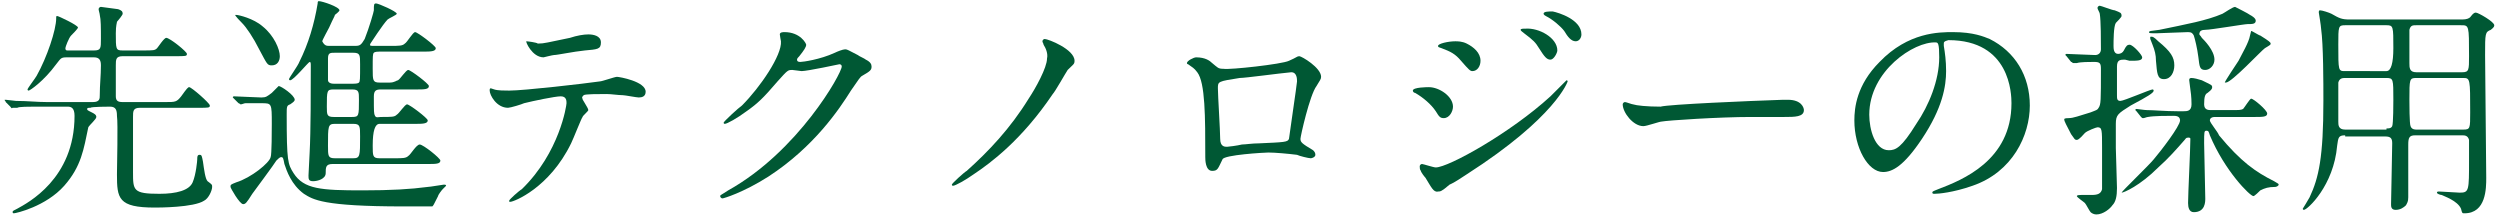<?xml version="1.0" encoding="utf-8"?>
<!-- Generator: Adobe Illustrator 27.3.1, SVG Export Plug-In . SVG Version: 6.00 Build 0)  -->
<svg version="1.1" id="_レイヤー_2" xmlns="http://www.w3.org/2000/svg" xmlns:xlink="http://www.w3.org/1999/xlink" x="0px"
	 y="0px" viewBox="0 0 218 19" style="enable-background:new 0 0 218 19;" xml:space="preserve">
<style type="text/css">
	.st0{fill:#005834;}
</style>
<g id="_レイヤー_1-2">
	<path class="st0" d="M7.9,9.4c-0.2,0-0.3,0-0.3,0.1c0,0.1,0,0.1,0.4,0.3c0.2,0.1,0.4,0.2,0.4,0.4c0,0.2-0.6,0.7-0.7,0.9
		c-0.4,1.9-0.6,3.4-2.1,5.1C4,18,1.4,18.6,1.2,18.6c0,0-0.1,0-0.1-0.1c0-0.1,0-0.1,0.4-0.3c0.9-0.5,5-2.6,5-8.1
		c0-0.7-0.3-0.8-0.6-0.8H4c-1.8,0-2.3,0-2.5,0.1c-0.1,0-0.4,0-0.4,0C1,9.5,1,9.4,0.9,9.3L0.5,8.9C0.5,8.8,0.4,8.8,0.4,8.7
		c0,0,0,0,0.1,0c0.1,0,0.8,0.1,0.9,0.1c1,0,1.8,0.1,2.7,0.1h4c0.6,0,0.6-0.3,0.6-0.6c0-0.9,0.1-1.7,0.1-2.6c0-0.4-0.1-0.7-0.6-0.7
		H5.8c-0.5,0-0.5,0.1-0.9,0.6C3.8,7.1,2.6,7.9,2.5,7.9c-0.1,0-0.1-0.1-0.1-0.1c0-0.1,0.7-1,0.8-1.2C4.1,5,4.9,2.6,4.9,1.6
		c0-0.2,0-0.2,0.1-0.2c0.1,0,1.8,0.8,1.8,1c0,0.1-0.5,0.6-0.6,0.7C6,3.3,5.7,4.1,5.7,4.2c0,0.2,0.1,0.2,0.2,0.2h2.3
		c0.6,0,0.6-0.2,0.6-1c0-1,0-1.7-0.1-2.1c0-0.1-0.1-0.4-0.1-0.5c0-0.1,0.1-0.2,0.2-0.2c0.1,0,1.4,0.2,1.5,0.2
		c0.3,0.1,0.4,0.2,0.4,0.4c0,0.1-0.4,0.6-0.5,0.7c0,0.1-0.1,0.3-0.1,1c0,1.4,0,1.5,0.6,1.5h1.7c1,0,1.1,0,1.3-0.2
		c0.1-0.1,0.6-0.9,0.8-0.9c0.3,0,1.8,1.2,1.8,1.4c0,0.2-0.1,0.2-1,0.2h-4.6c-0.6,0-0.6,0.3-0.6,0.8v2.7c0,0.4,0.2,0.5,0.6,0.5h3.7
		c0.9,0,1,0,1.4-0.5c0.5-0.7,0.6-0.8,0.7-0.8c0.2,0,1.8,1.4,1.8,1.6c0,0.2-0.1,0.2-1,0.2h-5.1c-0.6,0-0.6,0.3-0.6,0.8
		c0,0.8,0,4.1,0,4.8c0,1.6,0,1.9,2.3,1.9c1.5,0,2.6-0.3,2.9-1c0.3-0.7,0.4-1.9,0.4-2c0-0.2,0-0.4,0.2-0.4s0.2,0.1,0.3,0.6
		c0.1,0.7,0.2,1.5,0.4,1.7c0.4,0.3,0.4,0.3,0.4,0.5c0,0.3-0.3,1-0.7,1.2c-0.9,0.6-4,0.6-4.3,0.6c-3.2,0-3.3-0.8-3.3-2.9
		c0-0.8,0.1-4.4,0-5.1c0-0.5-0.1-0.8-0.6-0.8C9.6,9.3,7.9,9.3,7.9,9.4z"/>
	<path class="st0" d="M20.4,8.6c-0.1-0.1-0.1-0.1-0.1-0.1c0,0,0-0.1,0.1-0.1c0.3,0,2,0.1,2.4,0.1c0.4,0,0.5-0.1,0.9-0.4
		c0.5-0.5,0.6-0.6,0.6-0.6c0.2,0,1.4,0.8,1.4,1.2c0,0.1-0.1,0.2-0.4,0.4c-0.3,0.1-0.3,0.2-0.3,0.9c0,4.1,0.1,4.3,0.6,5.1
		c0.9,1.4,2.4,1.5,6,1.5c2.5,0,4.2-0.1,5.7-0.3c0.2,0,1.3-0.2,1.4-0.2c0.1,0,0.2,0,0.2,0.1c0,0-0.3,0.3-0.3,0.3
		c-0.1,0.1-0.4,0.5-0.4,0.6c-0.4,0.8-0.4,0.8-0.5,0.9C37.5,18,35.5,18,35.2,18c-7.1,0-7.9-0.6-8.7-1.1c-1.1-0.8-1.5-2-1.7-2.6
		c-0.1-0.5-0.1-0.6-0.3-0.6c-0.1,0-0.3,0.2-0.4,0.3C24,14.2,22,16.9,22,16.9c-0.5,0.8-0.6,0.9-0.8,0.9c-0.3,0-1.1-1.4-1.1-1.5
		c0-0.2,0-0.2,0.5-0.4c1.3-0.4,2.9-1.7,3-2.2c0.1-0.2,0.1-2.4,0.1-2.9c0-1.8,0-1.8-0.9-1.8c-0.1,0-1,0-1.4,0c-0.1,0-0.3,0.1-0.4,0.1
		c-0.1,0-0.1-0.1-0.2-0.1C20.8,9,20.4,8.6,20.4,8.6z M23.7,5.7c-0.4,0-0.4-0.1-1.1-1.4c-0.5-1-1.1-1.9-1.5-2.3
		c-0.6-0.6-0.6-0.7-0.6-0.7c0,0,0,0,0.1,0c0.2,0,1.5,0.3,2.3,1c1,0.8,1.5,2,1.5,2.6C24.4,5.3,24.2,5.7,23.7,5.7z M31,4
		c0.4,0,0.5-0.1,0.8-0.6c0.4-1,0.8-2.4,0.8-2.5c0-0.5,0-0.6,0.2-0.6c0.2,0,1.8,0.7,1.8,0.9c0,0.1-0.7,0.4-0.8,0.5
		c-0.4,0.4-1.5,2.1-1.5,2.1C32.2,4,32.3,4,32.6,4h1.5c0.7,0,1,0,1.2-0.2c0.2-0.1,0.7-1,0.9-1s1.8,1.2,1.8,1.4c0,0.3-0.5,0.3-1.1,0.3
		h-3.8c-0.1,0-0.4,0-0.5,0.1c-0.1,0.1-0.1,0.3-0.1,1.4c0,1,0,1.2,0.6,1.2H34c0.4,0,0.6-0.2,0.7-0.2c0.2-0.1,0.7-0.9,0.9-0.9
		c0.2,0,1.8,1.2,1.8,1.4c0,0.3-0.4,0.3-1.1,0.3h-3.1c-0.4,0-0.6,0.1-0.6,0.6c0,1.4,0,1.5,0.1,1.7s0.3,0.1,0.5,0.1c1,0,1.2,0,1.4-0.2
		c0.2-0.1,0.7-0.9,0.9-0.9s1.8,1.2,1.8,1.4c0,0.3-0.5,0.3-1.1,0.3h-3.1c-0.4,0-0.6,0.6-0.6,1.9c0,0.9,0,1.1,0.6,1.1h1.3
		c0.7,0,1,0,1.2-0.2c0.2-0.1,0.7-1,1-1s1.8,1.2,1.8,1.4c0,0.3-0.4,0.3-1.1,0.3h-8.3c-0.6,0-0.6,0.3-0.6,0.8s-0.7,0.7-1.1,0.7
		s-0.4-0.2-0.4-0.5c0-0.3,0.1-1.7,0.1-2c0.1-1.8,0.1-5.6,0.1-7.5c0-0.3,0-0.4-0.1-0.4c-0.1,0-1.4,1.6-1.7,1.6c0,0-0.1,0-0.1-0.1
		c0-0.1,0.8-1.2,0.9-1.5c0.8-1.6,1.3-3.3,1.6-5.1c0-0.1,0-0.2,0.1-0.2c0.3,0,1.8,0.5,1.8,0.8c0,0.1-0.4,0.4-0.4,0.4
		c0,0.1-0.1,0.2-0.5,1.1c-0.1,0.2-0.6,1.1-0.6,1.2C28.3,4,28.5,4,28.7,4C28.7,4,31,4,31,4z M30.8,7.3c0.1,0,0.4,0,0.5-0.1
		c0.1-0.1,0.1-0.3,0.1-1.6c0-0.8,0-1-0.6-1h-1.6c-0.4,0-0.6,0-0.6,0.5c0,0.3,0,1.8,0,1.9c0,0.1,0.1,0.3,0.5,0.3
		C29.1,7.3,30.8,7.3,30.8,7.3z M30.7,10.2c0.6,0,0.6-0.1,0.6-1.5c0-0.7,0-0.9-0.6-0.9h-1.6c-0.6,0-0.6,0.1-0.6,1.5
		c0,0.7,0,0.9,0.6,0.9H30.7z M30.8,13.8c0.6,0,0.6-0.2,0.6-1.9c0-0.9,0-1.1-0.6-1.1h-1.6c-0.6,0-0.6,0.2-0.6,1.9
		c0,0.9,0,1.1,0.6,1.1H30.8z"/>
	<path class="st0" d="M51.3,9.6c0,0.1-0.5,0.5-0.5,0.6c-0.1,0.1-0.8,1.9-1,2.3c-1.9,3.9-5,5.1-5.3,5.1c-0.1,0-0.1,0-0.1-0.1
		s0.9-0.9,1.1-1c3.3-3.2,3.9-7.3,3.9-7.5c0-0.2,0-0.6-0.5-0.6c-0.5,0-2.4,0.4-3.2,0.6c-0.2,0.1-1.2,0.4-1.4,0.4
		c-1,0-1.6-1.1-1.6-1.5c0-0.1,0-0.2,0.1-0.2c0,0,0.3,0.1,0.3,0.1c0.3,0.1,0.9,0.1,1.3,0.1c1.3,0,6.5-0.6,7.9-0.8
		c0.2,0,1.3-0.4,1.5-0.4c0.2,0,2.5,0.4,2.5,1.3c0,0.4-0.3,0.5-0.6,0.5c-0.2,0-1.2-0.2-1.4-0.2c-0.4,0-1-0.1-1.4-0.1
		c-0.7,0-1.9,0-2,0.1c-0.1,0.1-0.2,0.2-0.1,0.3C50.7,8.6,51.3,9.4,51.3,9.6z M46.9,3.8c0.6,0,0.8-0.1,2.8-0.5
		C50.3,3.1,50.9,3,51.3,3s1.1,0.1,1.1,0.7S52.1,4.3,51,4.4c-1,0.1-2.4,0.4-2.7,0.4c-0.1,0-0.9,0.2-0.9,0.2c-1,0-1.6-1.4-1.5-1.4
		C46,3.6,46.8,3.7,46.9,3.8z"/>
	<path class="st0" d="M68,3c0-0.2,0.3-0.2,0.4-0.2c1.4,0,1.9,1,1.9,1.1c0,0.2-0.2,0.5-0.6,1c-0.1,0.1-0.2,0.2-0.2,0.3
		c0,0.2,0.2,0.2,0.3,0.2c0.2,0,1.7-0.2,3-0.8c0.2-0.1,0.7-0.3,0.9-0.3c0.2,0,0.3,0.1,1.1,0.5c0.1,0.1,0.6,0.3,0.7,0.4
		C75.9,5.4,76,5.6,76,5.8c0,0.3-0.1,0.4-0.8,0.8c-0.2,0.1-0.3,0.3-1,1.3c-1,1.6-3.2,4.9-7.2,7.5c-2.2,1.4-3.9,1.9-4,1.9
		c-0.1,0-0.2-0.1-0.2-0.2c0-0.1,0.1-0.1,0.7-0.5c6.1-3.4,9.9-10.2,9.9-10.8c0-0.2-0.2-0.2-0.2-0.2c0,0-2.8,0.6-3.3,0.6
		c-0.1,0-0.7-0.1-0.8-0.1c-0.4,0-0.4,0-1.3,1c-1.2,1.4-1.7,1.9-2.7,2.6c-0.8,0.6-1.7,1.1-1.9,1.1c-0.1,0-0.1-0.1-0.1-0.1
		c0-0.1,1.3-1.3,1.6-1.5c1.6-1.6,3.5-4.4,3.4-5.6C68.1,3.6,68,3.1,68,3z"/>
	<path class="st0" d="M91,3.9c0-0.1-0.1-0.2-0.1-0.3c0-0.1,0.1-0.2,0.2-0.2c0.3,0,2.6,0.9,2.6,1.9c0,0.3-0.1,0.3-0.6,0.8
		C92.9,6.4,92,8,91.8,8.2c-2.7,4-5.4,6-6.9,7c-0.7,0.5-1.6,1-1.8,1c0,0-0.1,0-0.1-0.1c0-0.1,1.1-1.1,1.3-1.2
		c1.9-1.7,3.8-3.7,5.4-6.3c0.6-0.9,1.6-2.7,1.6-3.5C91.4,4.7,91.2,4.2,91,3.9z"/>
	<path class="st0" d="M112.4,5.3c0.7-0.3,0.7-0.4,0.9-0.4c0.2,0,1.9,1,1.9,1.8c0,0.2-0.1,0.3-0.4,0.8c-0.6,0.8-1.4,4.4-1.4,4.6
		c0,0.3,0.1,0.4,1.1,1c0.1,0.1,0.2,0.2,0.2,0.4c0,0.2-0.3,0.3-0.4,0.3c-0.2,0-1-0.2-1.2-0.3c-0.8-0.1-1.9-0.2-2.5-0.2
		c-0.3,0-3.9,0.2-4,0.6c-0.4,0.8-0.4,1-0.9,1c-0.6,0-0.6-1-0.6-1.2c0-3.5,0-6.5-0.7-7.4c-0.3-0.4-0.4-0.4-0.8-0.7
		c-0.1,0-0.1-0.1-0.1-0.1c0-0.2,0.6-0.5,0.8-0.5c0.8,0,1.2,0.3,1.4,0.5c0.5,0.4,0.5,0.5,1,0.5C107.2,6.1,111.8,5.6,112.4,5.3
		L112.4,5.3z M108.1,6.8c-1.9,0.3-1.9,0.3-1.9,0.9c0,0.6,0.2,3.7,0.2,4.4s0.4,0.7,0.6,0.7c0.1,0,0.9-0.1,1.3-0.2
		c0.3,0,0.9-0.1,1.5-0.1c2.2-0.1,2.5-0.1,2.6-0.4c0-0.1,0.7-4.8,0.7-5c0-0.2,0-0.8-0.5-0.8C111.5,6.4,108.6,6.8,108.1,6.8z"/>
	<path class="st0" d="M126.7,9.3c0,0.4-0.3,1-0.8,1c-0.3,0-0.4-0.1-0.7-0.6c-0.4-0.6-1.1-1.2-1.8-1.6c-0.1,0-0.2-0.1-0.2-0.2
		c0-0.3,1.3-0.3,1.4-0.3C125.5,7.6,126.7,8.4,126.7,9.3z M124.3,15.5c-0.1-0.1-0.4-0.5-0.4-0.6c-0.1-0.1-0.1-0.3-0.1-0.4
		c0-0.1,0.1-0.2,0.2-0.2c0.1,0,1,0.3,1.2,0.3c1.1,0,6.5-3,10-6.2c0.2-0.2,1.4-1.4,1.4-1.4c0,0,0.1,0,0.1,0.1c0,0-1,3.1-8.8,8.1
		c-1.2,0.8-1.3,0.8-1.5,0.9c-0.7,0.6-0.8,0.6-1,0.6C125,16.8,124.8,16.3,124.3,15.5L124.3,15.5z M129.1,5.3c0,0.5-0.3,0.9-0.7,0.9
		c-0.2,0-0.3-0.1-1-0.9c-0.5-0.6-0.9-0.8-1.7-1.1c-0.3-0.1-0.3-0.1-0.3-0.2c0-0.2,0.9-0.4,1.5-0.4c0.2,0,0.6,0,1,0.2
		C128.5,4.1,129.1,4.6,129.1,5.3L129.1,5.3z M135.8,4.4c0,0.2-0.3,0.8-0.6,0.8c-0.3,0-0.5-0.2-1-1c-0.3-0.5-0.5-0.7-1.3-1.3
		c-0.1-0.1-0.3-0.2-0.3-0.3c0-0.1,0.2-0.1,0.4-0.1C134.2,2.4,135.8,3.3,135.8,4.4L135.8,4.4z M137.9,3c0,0.3-0.2,0.6-0.5,0.6
		c-0.4,0-0.7-0.4-1-0.9c-0.3-0.4-1-1-1.6-1.3c-0.2-0.1-0.2-0.2-0.2-0.2c0-0.2,0.4-0.2,0.8-0.2C135.9,1.1,137.9,1.7,137.9,3L137.9,3z
		"/>
	<path class="st0" d="M155.5,8.7c0.1,0,0.3,0,0.4,0c1.2,0,1.4,0.7,1.4,0.9c0,0.6-0.8,0.6-1.7,0.6c-0.5,0-2.5,0-2.9,0
		c-2.8,0-7.3,0.3-7.8,0.4c-0.2,0-1.3,0.4-1.6,0.4c-0.9,0-1.8-1.2-1.8-1.9c0-0.1,0.1-0.2,0.2-0.2s0.6,0.2,0.7,0.2
		c0.3,0.1,1.2,0.2,2.4,0.2C145.5,9.1,152.5,8.8,155.5,8.7L155.5,8.7z"/>
	<path class="st0" d="M169.5,3.8c0,0.1,0,0.1,0,0.2c0.1,0.6,0.2,1.3,0.2,2.2c0,1.3-0.3,3.2-2.1,5.9c-1.6,2.4-2.6,2.9-3.4,2.9
		c-1.3,0-2.5-2.1-2.5-4.5c0-1.1,0.2-3.1,2.2-5.1c2.5-2.6,5.2-2.6,6.4-2.6c1.8,0,2.7,0.4,3.2,0.6c2.2,1.1,3.5,3.2,3.5,5.8
		s-1.5,5.8-5,7c-1.7,0.6-3,0.7-3.3,0.7c-0.1,0-0.2,0-0.2-0.1c0-0.1,0-0.1,0.5-0.3c2.1-0.8,6.4-2.5,6.4-7.5c0-0.8-0.1-5.5-5.5-5.5
		C169.5,3.6,169.5,3.7,169.5,3.8z M163,10c0,1.3,0.5,3.1,1.7,3.1c0.6,0,1.1-0.2,2.4-2.3c1.1-1.6,2-3.8,2-5.8c0-1.2-0.1-1.3-0.3-1.3
		C166.9,3.6,163,6.2,163,10L163,10z"/>
	<path class="st0" d="M185.3,5.2c-0.4,0-0.7,0-0.7,0.6v2.5c0,0.3,0,0.5,0.3,0.5c0.3,0,2.6-1,2.8-1c0,0,0.1,0,0.1,0.1
		c0,0.2-0.5,0.5-2,1.3c-1.1,0.7-1.3,0.8-1.3,1.6c0,0.7,0,1.4,0,2.1c0,0.5,0.1,2.9,0.1,3.5c0,0.7-0.1,1.2-0.4,1.5
		c-0.2,0.3-0.8,0.8-1.4,0.8c-0.2,0-0.4-0.1-0.5-0.2c-0.1-0.1-0.4-0.7-0.5-0.8c-0.1-0.1-0.7-0.5-0.7-0.6c0-0.1,0.3-0.1,0.4-0.1
		c0.1,0,0.7,0,0.9,0c0.5,0,0.8-0.1,0.9-0.5c0-0.1,0-3.2,0-3.6c0-1.6,0-1.8-0.4-1.8c-0.1,0-0.9,0.3-1.1,0.5c-0.1,0.1-0.5,0.6-0.7,0.6
		c-0.2,0-0.2-0.1-0.5-0.5c-0.4-0.8-0.6-1.1-0.6-1.3c0-0.1,0.3-0.1,0.4-0.1c0.4,0,0.9-0.2,1.9-0.5c0.5-0.2,0.6-0.2,0.7-0.4
		c0.2-0.3,0.2-0.6,0.2-3.4c0-0.5-0.1-0.6-0.6-0.6c-0.4,0-1.2,0-1.5,0.1c0,0-0.2,0-0.3,0c-0.1,0-0.1-0.1-0.2-0.1l-0.4-0.5
		c-0.1-0.1-0.1-0.1-0.1-0.1c0,0,0-0.1,0.1-0.1c0.3,0,2.1,0.1,2.5,0.1c0.3,0,0.5-0.2,0.5-0.5c0-0.7,0-2.5-0.1-3.1
		c0-0.1-0.2-0.4-0.2-0.5c0-0.1,0.1-0.2,0.2-0.2c0.1,0,1.1,0.4,1.3,0.4c0.5,0.2,0.6,0.2,0.6,0.5c0,0.1-0.4,0.5-0.5,0.6
		c-0.2,0.3-0.2,1.6-0.2,2c0,0.2,0,0.7,0.4,0.7c0.2,0,0.4-0.1,0.5-0.3c0.2-0.4,0.3-0.5,0.5-0.5c0.3,0,1.1,0.9,1.1,1.1
		c0,0.3-0.4,0.3-1.1,0.3L185.3,5.2L185.3,5.2z M193.1,10.2c-0.2,0-0.4,0.1-0.4,0.3c0,0.2,0.7,1,0.8,1.3c1.9,2.3,3.2,3.2,4.8,4
		c0.3,0.2,0.4,0.2,0.4,0.3c0,0.1-0.2,0.2-0.3,0.2c-0.6,0-0.9,0.1-1.3,0.3c-0.1,0.1-0.5,0.5-0.6,0.5c-0.3,0-2.5-2.2-3.8-5.3
		c-0.1-0.3-0.1-0.4-0.3-0.4c-0.2,0-0.2,0.1-0.2,1.1c0,0.7,0.1,4,0.1,4.8c0,0.3,0,1.2-1,1.2c-0.4,0-0.5-0.4-0.5-0.8
		c0-0.8,0.2-4.7,0.2-5.6c0-0.1-0.1-0.1-0.2-0.1c-0.2,0-0.2,0.1-0.3,0.2c-0.7,0.8-1.4,1.6-2.3,2.4c-1.6,1.6-3,2.2-3.2,2.2
		c0,0,0,0,0,0c0-0.1,2.4-2.4,2.8-2.9c0.6-0.7,2.3-2.9,2.3-3.4c0-0.4-0.4-0.4-0.6-0.4c-0.5,0-1.7,0-2.2,0.1c-0.1,0-0.3,0.1-0.4,0.1
		c-0.1,0-0.1,0-0.2-0.1l-0.4-0.5c-0.1-0.1-0.1-0.1-0.1-0.1c0,0,0-0.1,0.1-0.1c0.1,0,0.7,0.1,0.9,0.1c0.6,0,1.6,0.1,2.7,0.1h0.5
		c0.3,0,0.7,0,0.7-0.6c0-0.1,0-0.7-0.1-1.3c0-0.1-0.1-0.7-0.1-0.8c0-0.1,0-0.2,0.2-0.2c0.2,0,0.6,0.1,0.9,0.2
		c0.8,0.4,0.9,0.4,0.9,0.6c0,0.1,0,0.2-0.4,0.5c-0.2,0.1-0.3,0.3-0.3,1c0,0.5,0.4,0.5,0.6,0.5h1.7c0.8,0,0.9,0,1.1-0.1
		c0.1-0.1,0.6-0.9,0.7-0.9c0.2,0,1.4,1,1.4,1.3c0,0.3-0.4,0.3-1.1,0.3L193.1,10.2L193.1,10.2z M192,3.3c0.2,0.2,1.1,1.1,1.1,1.9
		c0,0.5-0.4,0.9-0.8,0.9c-0.5,0-0.5-0.3-0.6-1.1c-0.1-0.8-0.3-1.6-0.4-1.9c-0.1-0.2-0.2-0.3-0.5-0.3c-0.4,0-2.3,0.1-2.7,0.1
		c-0.7,0-0.7,0-0.7-0.1c0-0.1,0.1-0.1,0.9-0.2c2.4-0.5,4.1-0.8,5.5-1.4c0.2-0.1,0.9-0.6,1.1-0.6c0,0,1.2,0.6,1.3,0.7
		c0.2,0.1,0.5,0.3,0.5,0.5c0,0.3-0.3,0.3-0.7,0.3c-0.3,0-3.2,0.5-3.7,0.5c-0.3,0-0.5,0.1-0.5,0.3C191.7,3,191.9,3.1,192,3.3L192,3.3
		z M188.7,6.9c-0.6,0-0.6-0.5-0.7-1.6c0-0.5-0.1-0.9-0.3-1.4c-0.2-0.5-0.2-0.5-0.2-0.6s0-0.1,0.1-0.1c0.1,0,0.2,0,0.6,0.4
		c1.1,0.9,1.4,1.4,1.4,2.1C189.6,6.3,189.3,6.9,188.7,6.9z M198,3.8c0,0.1,0,0.1-0.5,0.4c-0.3,0.2-2.9,3-3.4,3c0,0-0.1,0-0.1,0
		c0-0.1,1-1.6,1.2-1.9c0.3-0.6,0.9-1.6,1-2.2c0,0,0.1-0.4,0.1-0.4c0.1,0,0.7,0.4,0.8,0.4C197.9,3.6,198,3.7,198,3.8z"/>
	<path class="st0" d="M204.5,11.8c-0.6,0-0.6,0.2-0.7,0.9c-0.3,3.5-2.6,5.6-2.9,5.6c-0.1,0-0.1-0.1-0.1-0.1c0,0,0.5-0.8,0.6-1
		c0.8-1.7,1.2-3.5,1.2-8.4c0-1.6,0-4.9-0.2-6.3c0-0.2-0.2-1.4-0.2-1.4c0-0.1,0-0.2,0.1-0.2c0.2,0,0.8,0.2,1,0.3
		c0.7,0.4,0.9,0.5,1.6,0.5h9.8c0.4,0,0.6-0.1,0.7-0.2c0.3-0.4,0.4-0.4,0.5-0.4c0.2,0,1.6,0.8,1.6,1.1c0,0.2-0.2,0.3-0.3,0.4
		c-0.5,0.2-0.5,0.3-0.5,2.2c0,1.6,0.1,9,0.1,10.7c0,0.9,0,3.1-1.9,3.1c-0.2,0-0.2,0-0.3-0.4c-0.3-0.7-1.5-1.1-1.7-1.2
		c-0.1,0-0.4-0.1-0.4-0.2c0-0.1,0.1-0.1,0.2-0.1c0.3,0,1.5,0.1,1.8,0.1c0.8,0,0.8-0.2,0.8-2.8c0-0.3,0-1.7,0-1.8
		c-0.1-0.4-0.4-0.4-0.6-0.4h-4.1c-0.5,0-0.6,0.2-0.6,0.8c0,1.4,0,3.1,0,4.6c0,0.4-0.1,0.5-0.2,0.7c-0.2,0.2-0.5,0.4-0.9,0.4
		c-0.4,0-0.4-0.3-0.4-0.5c0-0.7,0.1-4.4,0.1-5.3c0-0.4-0.1-0.6-0.6-0.6H204.5L204.5,11.8z M208.1,6.2c0.4,0,0.6-0.7,0.6-2
		c0-1.9,0-2-0.6-2h-3.6c-0.6,0-0.6,0.1-0.6,1.7c0,2.3,0,2.3,0.6,2.3H208.1L208.1,6.2z M208.1,11.2c0.2,0,0.4,0,0.5-0.2
		c0.1-0.2,0.1-2.1,0.1-2.3c0-1.8,0-1.9-0.6-1.9h-3.6c-0.2,0-0.5,0-0.6,0.4c0,0.1,0,2.9,0,3.4c0,0.3,0,0.7,0.6,0.7H208.1z M210.7,2.2
		c-0.3,0-0.5,0-0.6,0.4c0,0.1,0,2.4,0,2.9c0,0.4,0,0.8,0.6,0.8h4c0.6,0,0.6-0.2,0.6-1.4c0-2.7,0-2.7-0.7-2.7L210.7,2.2L210.7,2.2z
		 M210.7,6.8c-0.6,0-0.6,0.1-0.6,1.9c0,0.3,0,2.1,0.1,2.3c0.1,0.3,0.4,0.3,0.5,0.3h4.1c0.6,0,0.6-0.1,0.6-1.5c0-2.9,0-3-0.6-3H210.7
		L210.7,6.8z"/>
</g>
</svg>
